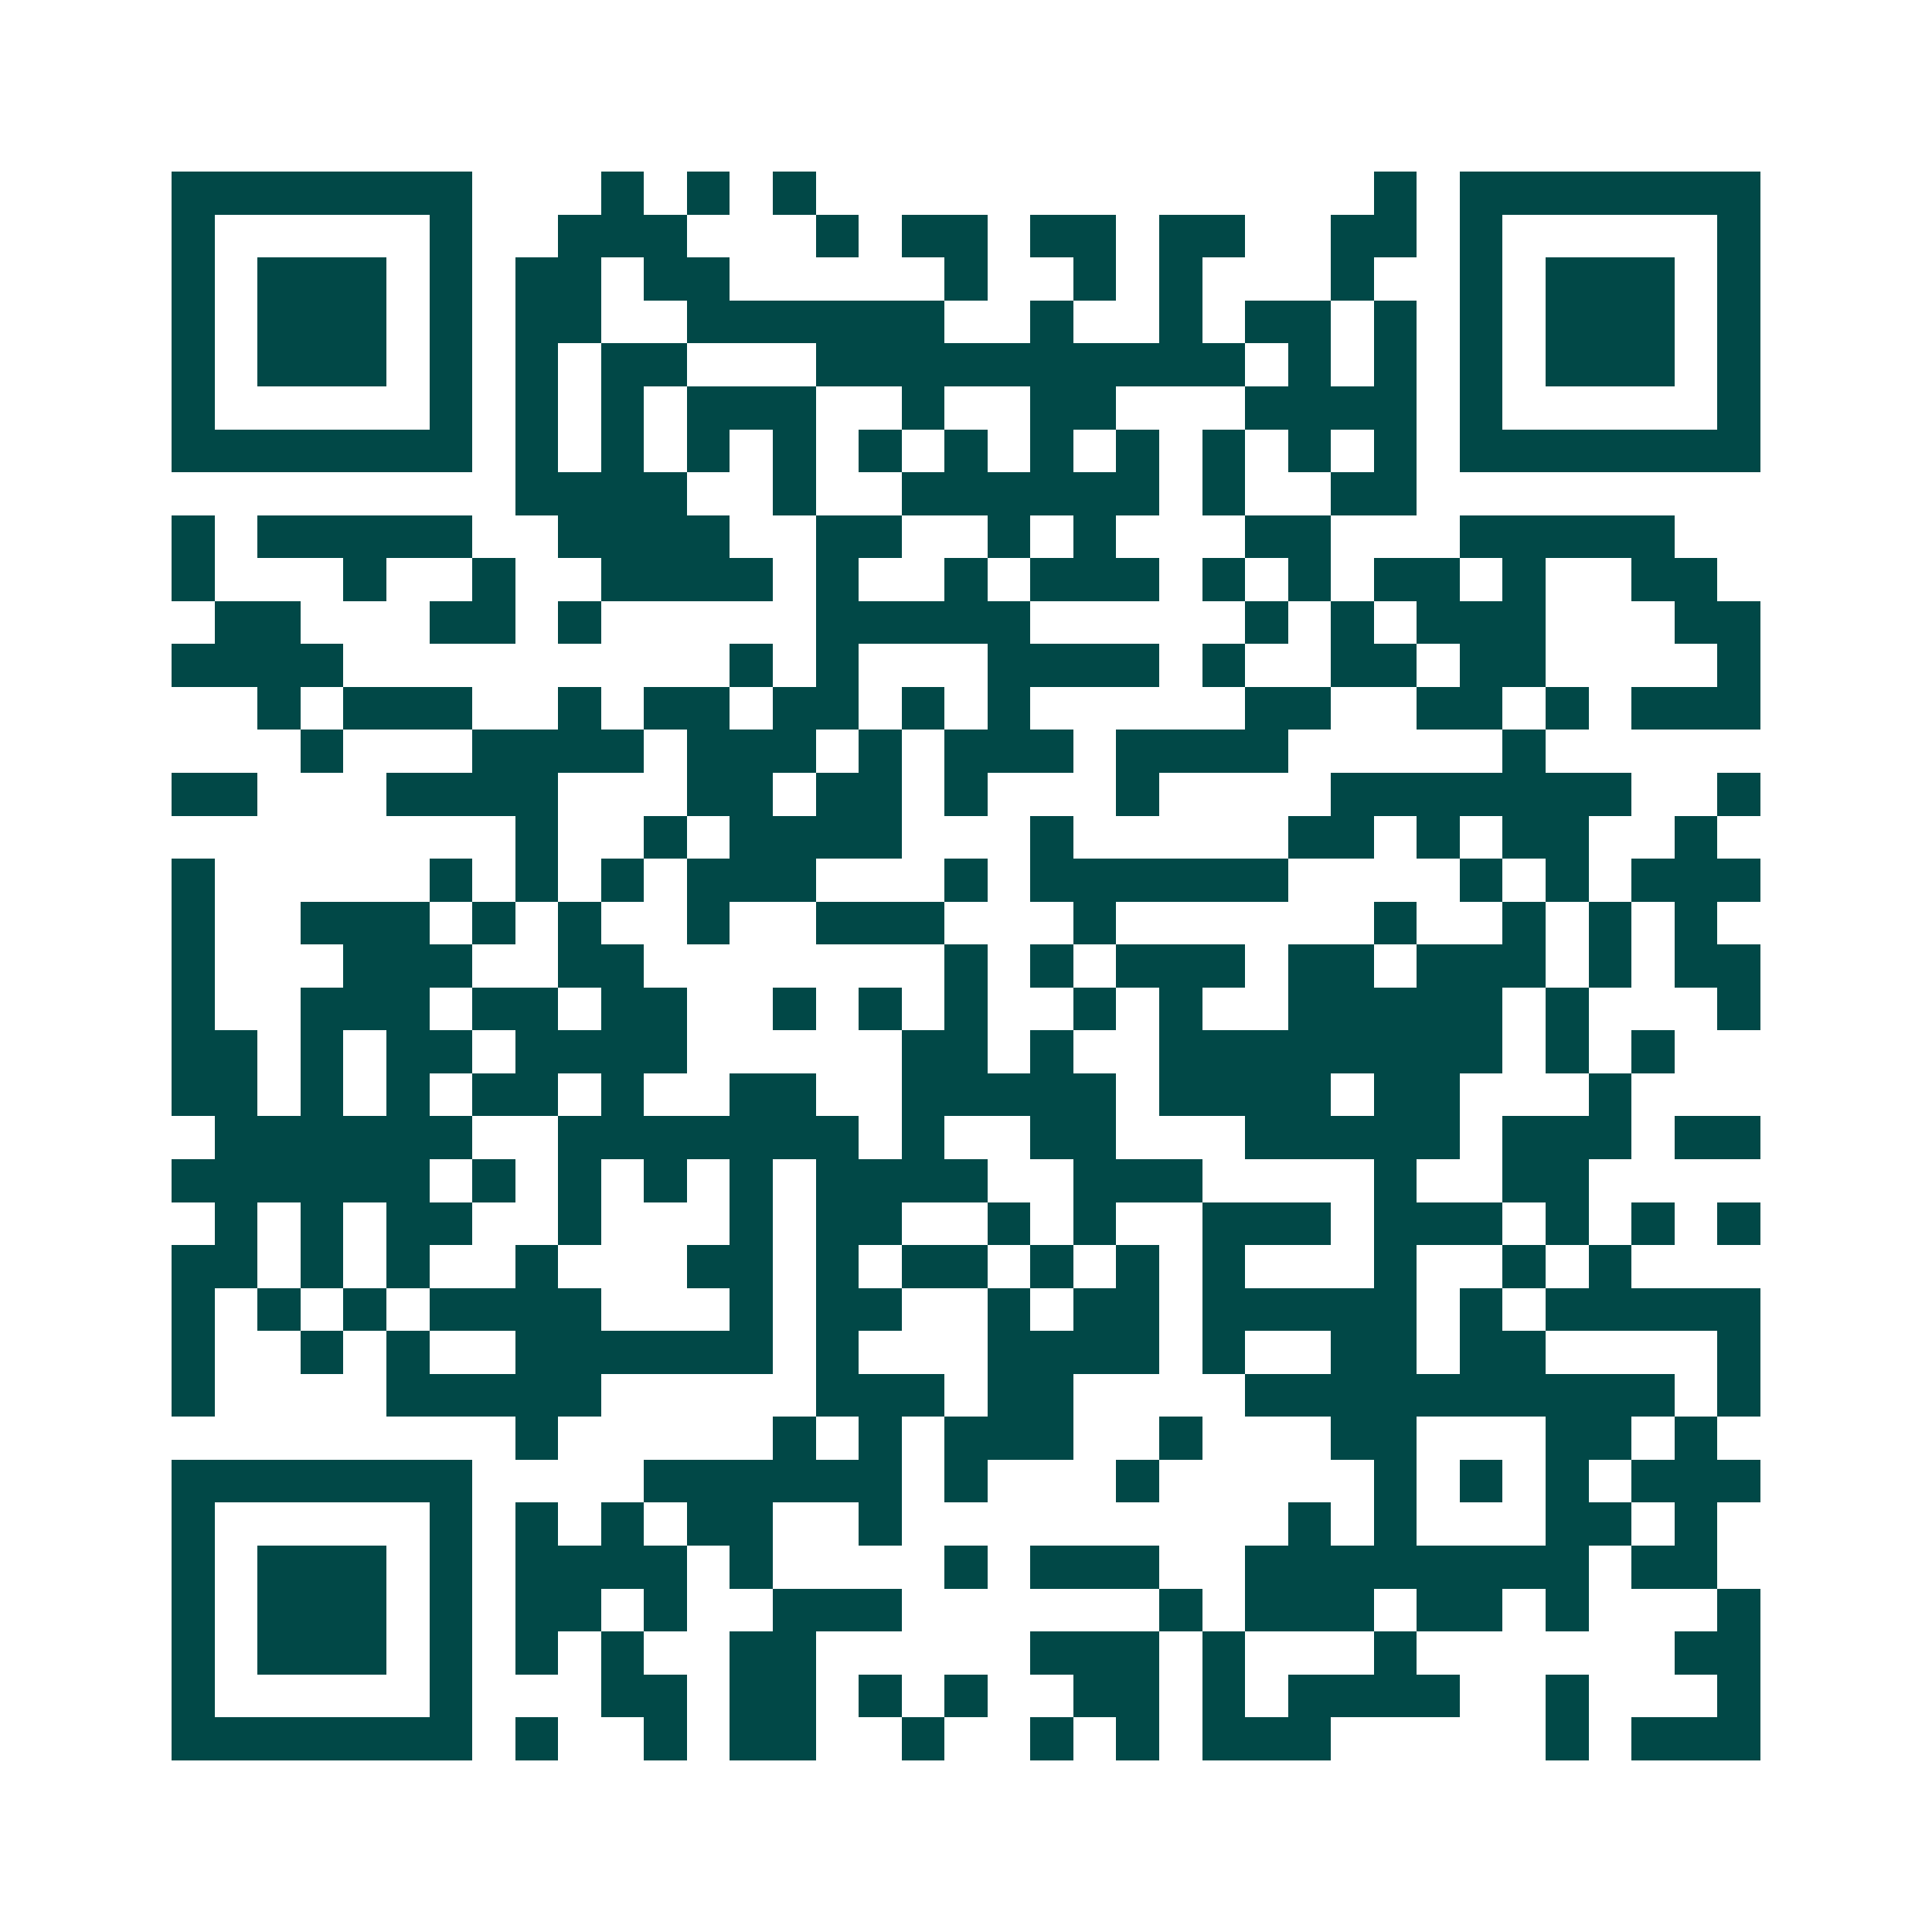 <svg xmlns="http://www.w3.org/2000/svg" width="200" height="200" viewBox="0 0 45 45" shape-rendering="crispEdges"><path fill="#ffffff" d="M0 0h45v45H0z"/><path stroke="#014847" d="M4 4.5h7m3 0h1m1 0h1m1 0h1m13 0h1m1 0h7M4 5.5h1m5 0h1m2 0h3m3 0h1m1 0h2m1 0h2m1 0h2m2 0h2m1 0h1m5 0h1M4 6.5h1m1 0h3m1 0h1m1 0h2m1 0h2m5 0h1m2 0h1m1 0h1m3 0h1m2 0h1m1 0h3m1 0h1M4 7.5h1m1 0h3m1 0h1m1 0h2m2 0h6m2 0h1m2 0h1m1 0h2m1 0h1m1 0h1m1 0h3m1 0h1M4 8.5h1m1 0h3m1 0h1m1 0h1m1 0h2m3 0h10m1 0h1m1 0h1m1 0h1m1 0h3m1 0h1M4 9.5h1m5 0h1m1 0h1m1 0h1m1 0h3m2 0h1m2 0h2m3 0h4m1 0h1m5 0h1M4 10.5h7m1 0h1m1 0h1m1 0h1m1 0h1m1 0h1m1 0h1m1 0h1m1 0h1m1 0h1m1 0h1m1 0h1m1 0h7M12 11.5h4m2 0h1m2 0h6m1 0h1m2 0h2M4 12.5h1m1 0h5m2 0h4m2 0h2m2 0h1m1 0h1m3 0h2m3 0h5M4 13.5h1m3 0h1m2 0h1m2 0h4m1 0h1m2 0h1m1 0h3m1 0h1m1 0h1m1 0h2m1 0h1m2 0h2M5 14.5h2m3 0h2m1 0h1m5 0h5m5 0h1m1 0h1m1 0h3m3 0h2M4 15.5h4m9 0h1m1 0h1m3 0h4m1 0h1m2 0h2m1 0h2m4 0h1M6 16.5h1m1 0h3m2 0h1m1 0h2m1 0h2m1 0h1m1 0h1m5 0h2m2 0h2m1 0h1m1 0h3M7 17.5h1m3 0h4m1 0h3m1 0h1m1 0h3m1 0h4m5 0h1M4 18.5h2m3 0h4m3 0h2m1 0h2m1 0h1m3 0h1m4 0h7m2 0h1M12 19.5h1m2 0h1m1 0h4m3 0h1m5 0h2m1 0h1m1 0h2m2 0h1M4 20.5h1m5 0h1m1 0h1m1 0h1m1 0h3m3 0h1m1 0h6m4 0h1m1 0h1m1 0h3M4 21.5h1m2 0h3m1 0h1m1 0h1m2 0h1m2 0h3m3 0h1m6 0h1m2 0h1m1 0h1m1 0h1M4 22.5h1m3 0h3m2 0h2m7 0h1m1 0h1m1 0h3m1 0h2m1 0h3m1 0h1m1 0h2M4 23.5h1m2 0h3m1 0h2m1 0h2m2 0h1m1 0h1m1 0h1m2 0h1m1 0h1m2 0h5m1 0h1m3 0h1M4 24.5h2m1 0h1m1 0h2m1 0h4m5 0h2m1 0h1m2 0h8m1 0h1m1 0h1M4 25.5h2m1 0h1m1 0h1m1 0h2m1 0h1m2 0h2m2 0h5m1 0h4m1 0h2m3 0h1M5 26.5h6m2 0h7m1 0h1m2 0h2m3 0h5m1 0h3m1 0h2M4 27.5h6m1 0h1m1 0h1m1 0h1m1 0h1m1 0h4m2 0h3m4 0h1m2 0h2M5 28.5h1m1 0h1m1 0h2m2 0h1m3 0h1m1 0h2m2 0h1m1 0h1m2 0h3m1 0h3m1 0h1m1 0h1m1 0h1M4 29.5h2m1 0h1m1 0h1m2 0h1m3 0h2m1 0h1m1 0h2m1 0h1m1 0h1m1 0h1m3 0h1m2 0h1m1 0h1M4 30.5h1m1 0h1m1 0h1m1 0h4m3 0h1m1 0h2m2 0h1m1 0h2m1 0h5m1 0h1m1 0h5M4 31.5h1m2 0h1m1 0h1m2 0h6m1 0h1m3 0h4m1 0h1m2 0h2m1 0h2m4 0h1M4 32.5h1m4 0h5m5 0h3m1 0h2m4 0h10m1 0h1M12 33.5h1m5 0h1m1 0h1m1 0h3m2 0h1m3 0h2m3 0h2m1 0h1M4 34.5h7m4 0h6m1 0h1m3 0h1m5 0h1m1 0h1m1 0h1m1 0h3M4 35.5h1m5 0h1m1 0h1m1 0h1m1 0h2m2 0h1m9 0h1m1 0h1m3 0h2m1 0h1M4 36.5h1m1 0h3m1 0h1m1 0h4m1 0h1m4 0h1m1 0h3m2 0h8m1 0h2M4 37.5h1m1 0h3m1 0h1m1 0h2m1 0h1m2 0h3m6 0h1m1 0h3m1 0h2m1 0h1m3 0h1M4 38.5h1m1 0h3m1 0h1m1 0h1m1 0h1m2 0h2m5 0h3m1 0h1m3 0h1m6 0h2M4 39.5h1m5 0h1m3 0h2m1 0h2m1 0h1m1 0h1m2 0h2m1 0h1m1 0h4m2 0h1m3 0h1M4 40.5h7m1 0h1m2 0h1m1 0h2m2 0h1m2 0h1m1 0h1m1 0h3m5 0h1m1 0h3"/></svg>
